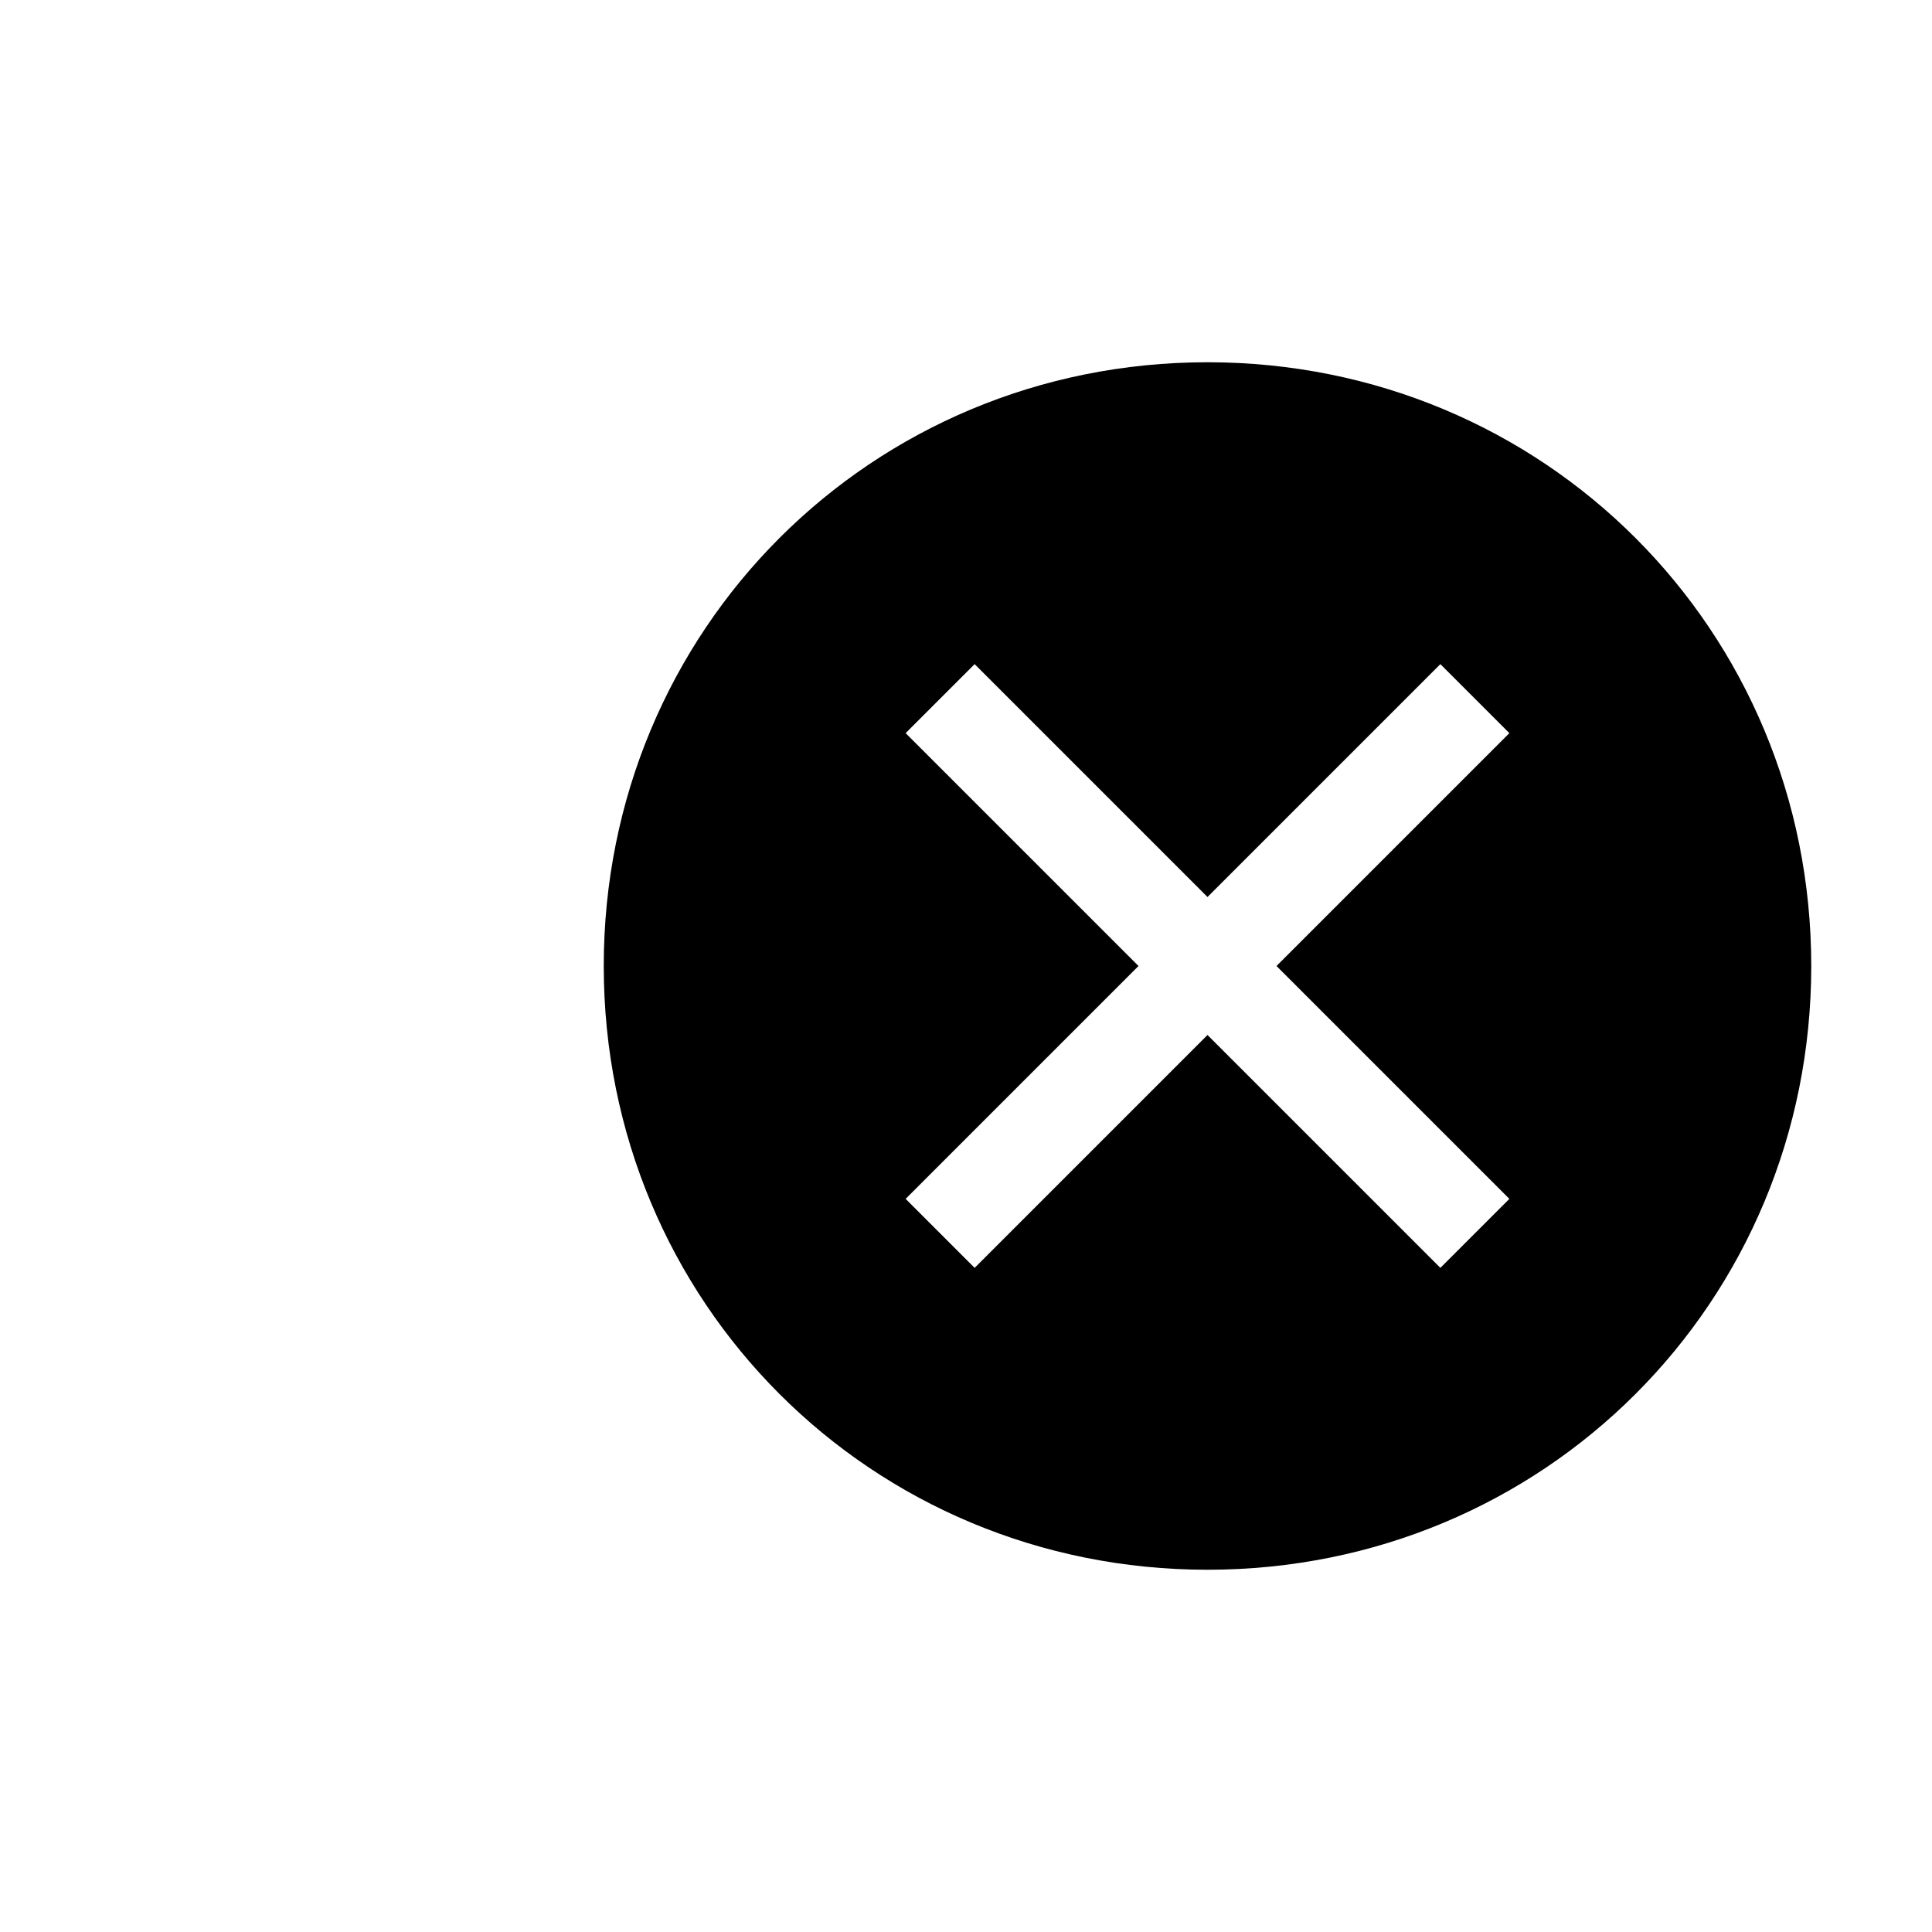 <svg width="32" height="32" viewBox="0 0 32 32" fill="none" xmlns="http://www.w3.org/2000/svg">
<path d="M20 6C14.429 6 10 10.429 10 16C10 21.571 14.429 26 20 26C25.571 26 30 21.571 30 16C30 10.429 25.571 6 20 6ZM23.857 21L20 17.143L16.143 21L15 19.857L18.857 16L15 12.143L16.143 11L20 14.857L23.857 11L25 12.143L21.143 16L25 19.857L23.857 21Z" fill="black"/>
</svg>

